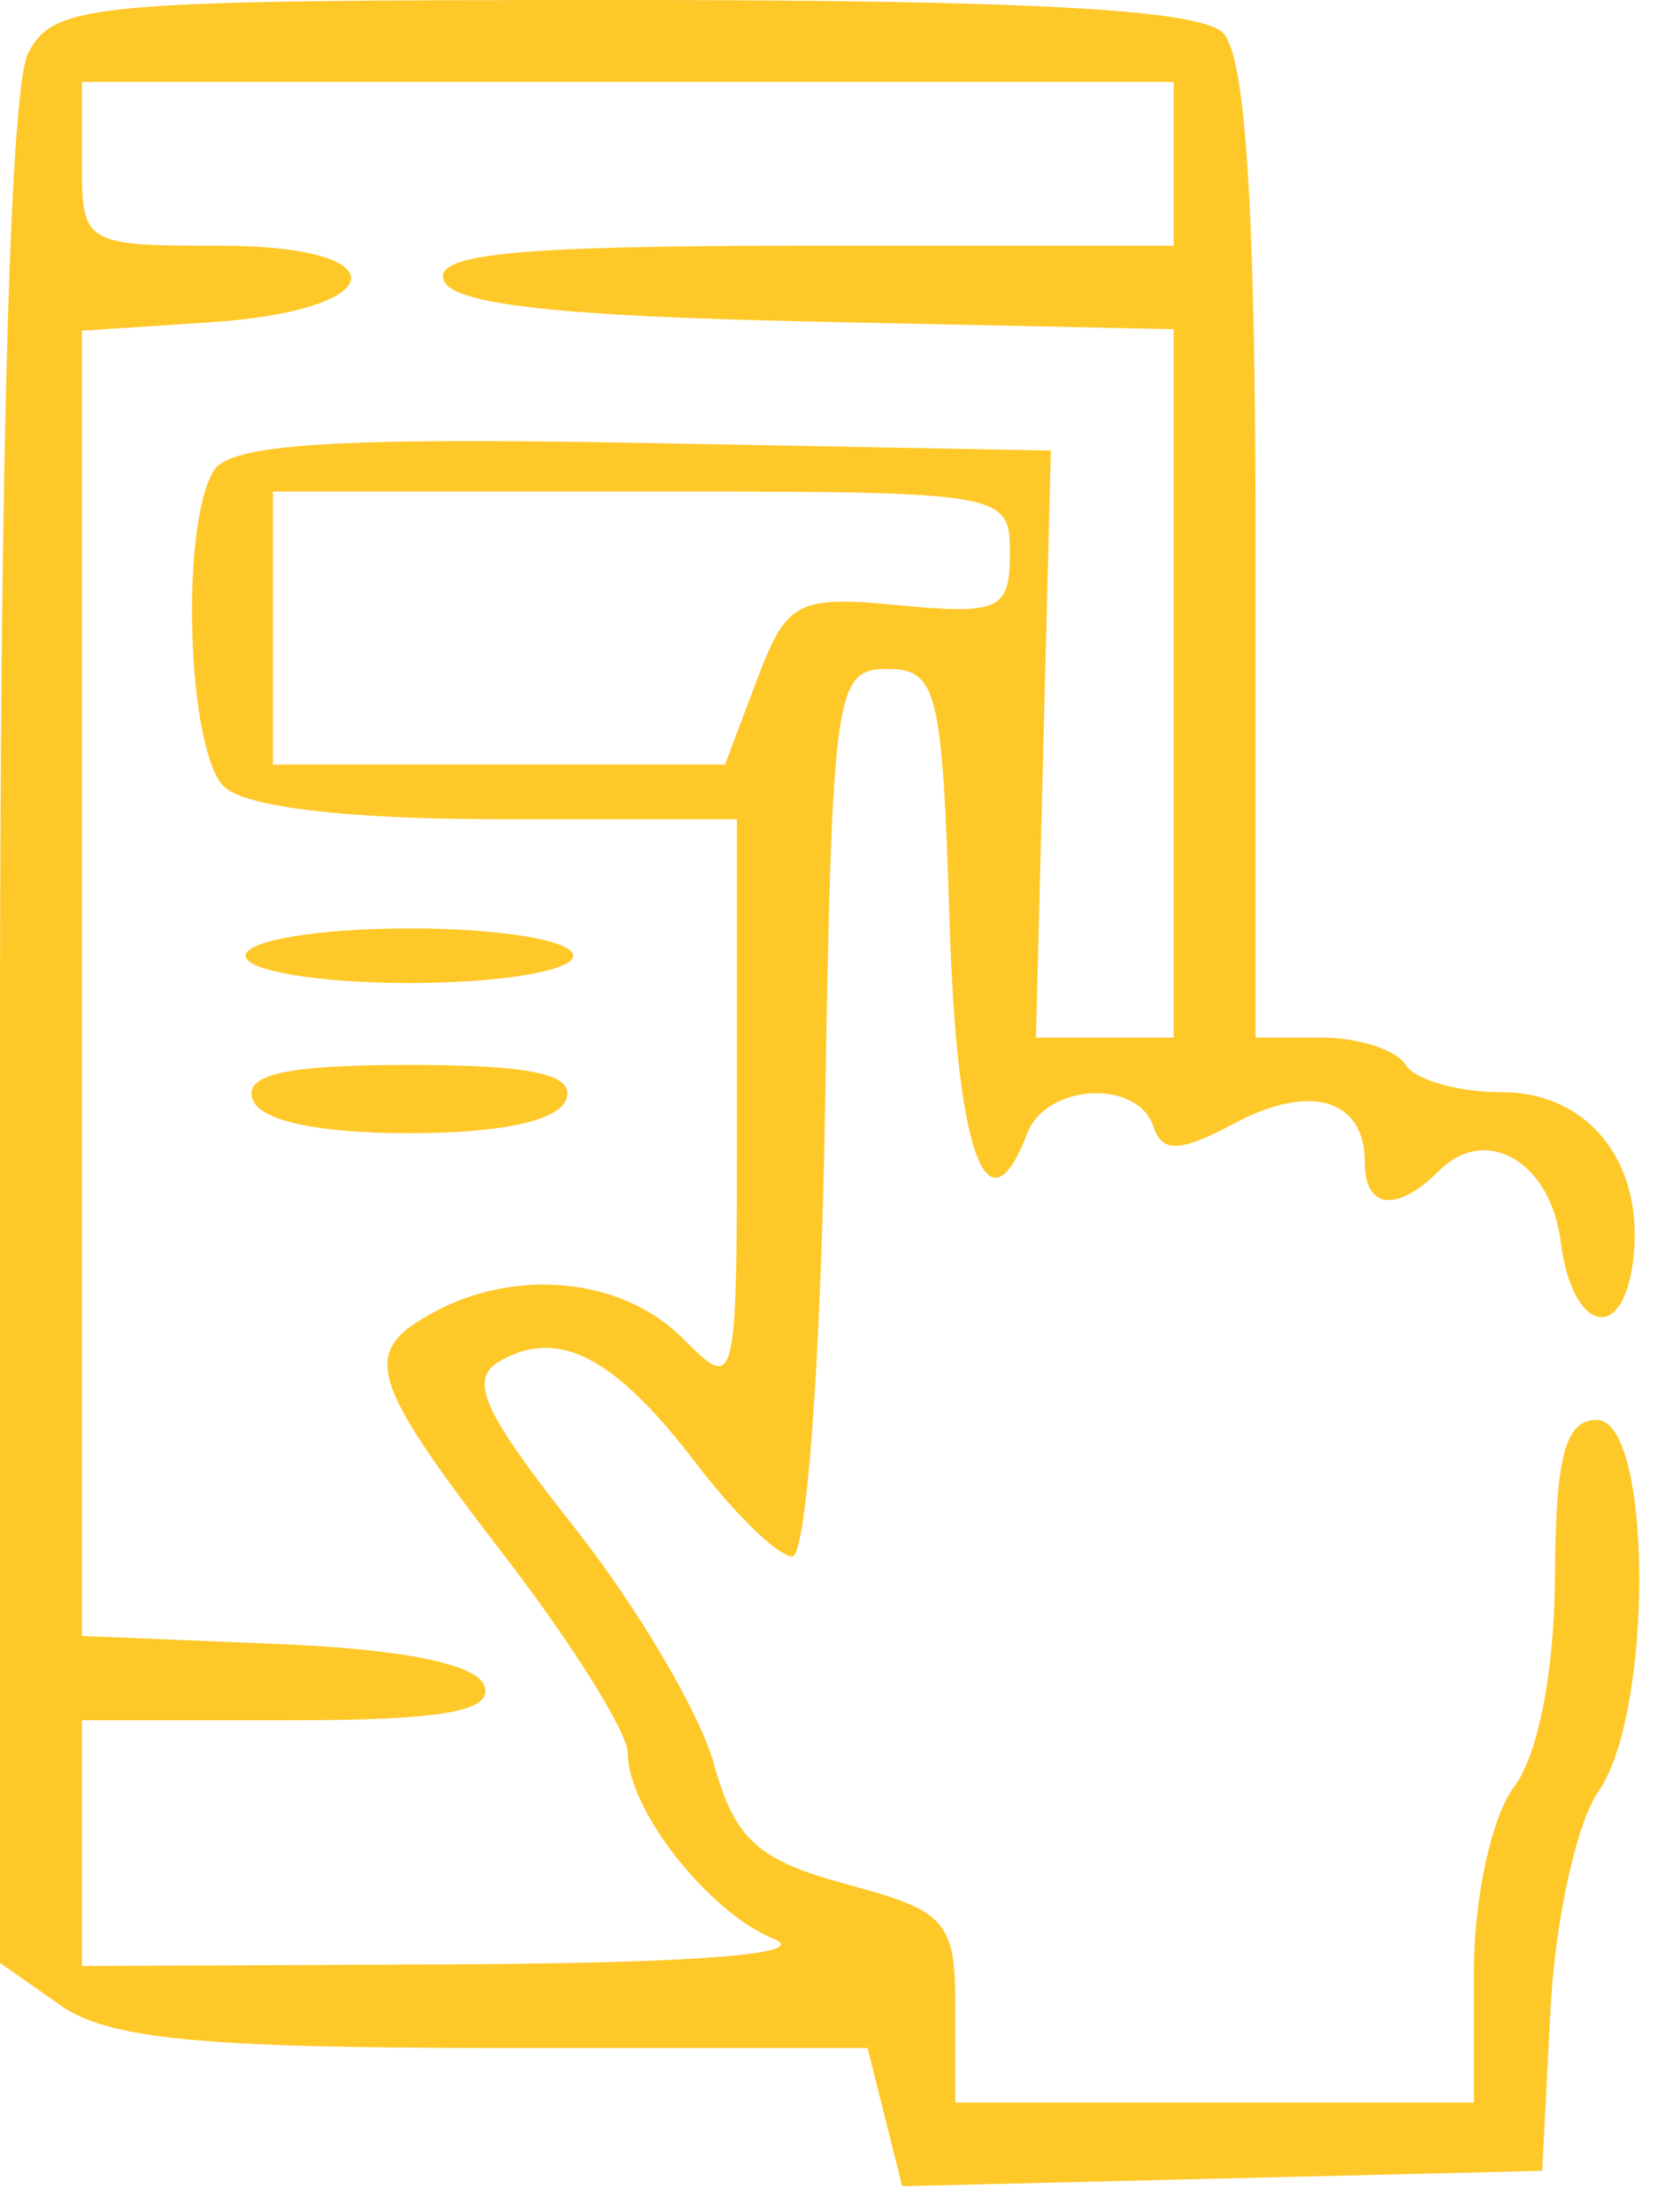 <?xml version="1.0" encoding="UTF-8"?> <svg xmlns="http://www.w3.org/2000/svg" width="61" height="81" viewBox="0 0 61 81" fill="none"><path fill-rule="evenodd" clip-rule="evenodd" d="M1.035 1.934C0.38 3.159 0 16.347 0 37.878V71.887L2.223 73.443C3.971 74.668 7.361 75 18.114 75H31.783L32.419 77.532L33.054 80.063L44.777 79.782L56.5 79.5L56.805 73.591C56.972 70.341 57.76 66.753 58.555 65.619C60.589 62.714 60.546 52 58.5 52C57.344 52 56.993 53.32 56.968 57.75C56.949 61.212 56.352 64.272 55.468 65.441C54.65 66.523 54 69.511 54 72.191V77H44.5H35V73.539C35 70.352 34.685 69.992 31.039 69.011C27.755 68.126 26.92 67.37 26.151 64.584C25.64 62.735 23.343 58.845 21.045 55.938C17.65 51.643 17.145 50.498 18.348 49.825C20.487 48.628 22.539 49.707 25.498 53.587C26.93 55.464 28.518 57 29.026 57C29.543 57 30.072 49.832 30.225 40.75C30.487 25.258 30.593 24.5 32.5 24.5C34.335 24.5 34.524 25.263 34.788 33.75C35.053 42.289 36.17 45.326 37.638 41.5C38.335 39.685 41.667 39.504 42.253 41.25C42.583 42.233 43.222 42.208 45.241 41.132C48.012 39.656 50 40.252 50 42.559C50 44.288 51.179 44.421 52.733 42.867C54.44 41.16 56.815 42.551 57.178 45.472C57.579 48.696 59.391 49.266 59.813 46.302C60.325 42.699 58.275 40 55.024 40C53.426 40 51.84 39.55 51.5 39C51.16 38.45 49.784 38 48.441 38H46V20.2C46 7.689 45.643 2.043 44.8 1.2C43.944 0.344 37.652 0 22.835 0C3.329 0 2.008 0.117 1.035 1.934ZM3 6C3 8.94 3.102 9 8.083 9C14.691 9 14.344 11.37 7.672 11.805L3 12.11V36.011V59.912L10.17 60.206C14.795 60.396 17.487 60.944 17.753 61.75C18.06 62.676 16.204 63 10.583 63H3V67.5V72L16.75 71.937C25.529 71.896 29.725 71.561 28.357 71.008C25.964 70.043 23 66.276 23 64.202C23 63.457 20.975 60.216 18.5 57C13.449 50.436 13.183 49.507 15.934 48.035C18.974 46.409 22.818 46.818 25 49C27 51 27 51 27 40.5V30H18.2C12.689 30 8.952 29.552 8.2 28.8C6.851 27.451 6.595 19.186 7.841 17.222C8.454 16.257 12.307 16.013 23.576 16.222L38.5 16.5L38.227 27.25L37.954 38H40.477H43V25.029V12.058L29.832 11.779C20.391 11.579 16.546 11.146 16.249 10.25C15.93 9.291 18.995 9 29.417 9H43V6V3H23H3V6ZM10 23V28H18.281H26.562L27.735 24.891C28.823 22.008 29.204 21.809 32.954 22.167C36.61 22.516 37 22.333 37 20.276C37 18.02 36.88 18 23.5 18H10V23ZM9 35C9 35.556 11.667 36 15 36C18.333 36 21 35.556 21 35C21 34.444 18.333 34 15 34C11.667 34 9 34.444 9 35ZM9.25 40.25C9.514 41.042 11.622 41.5 15 41.5C18.378 41.5 20.486 41.042 20.75 40.25C21.053 39.34 19.489 39 15 39C10.511 39 8.947 39.34 9.25 40.25Z" fill="#FFC829"></path></svg> 